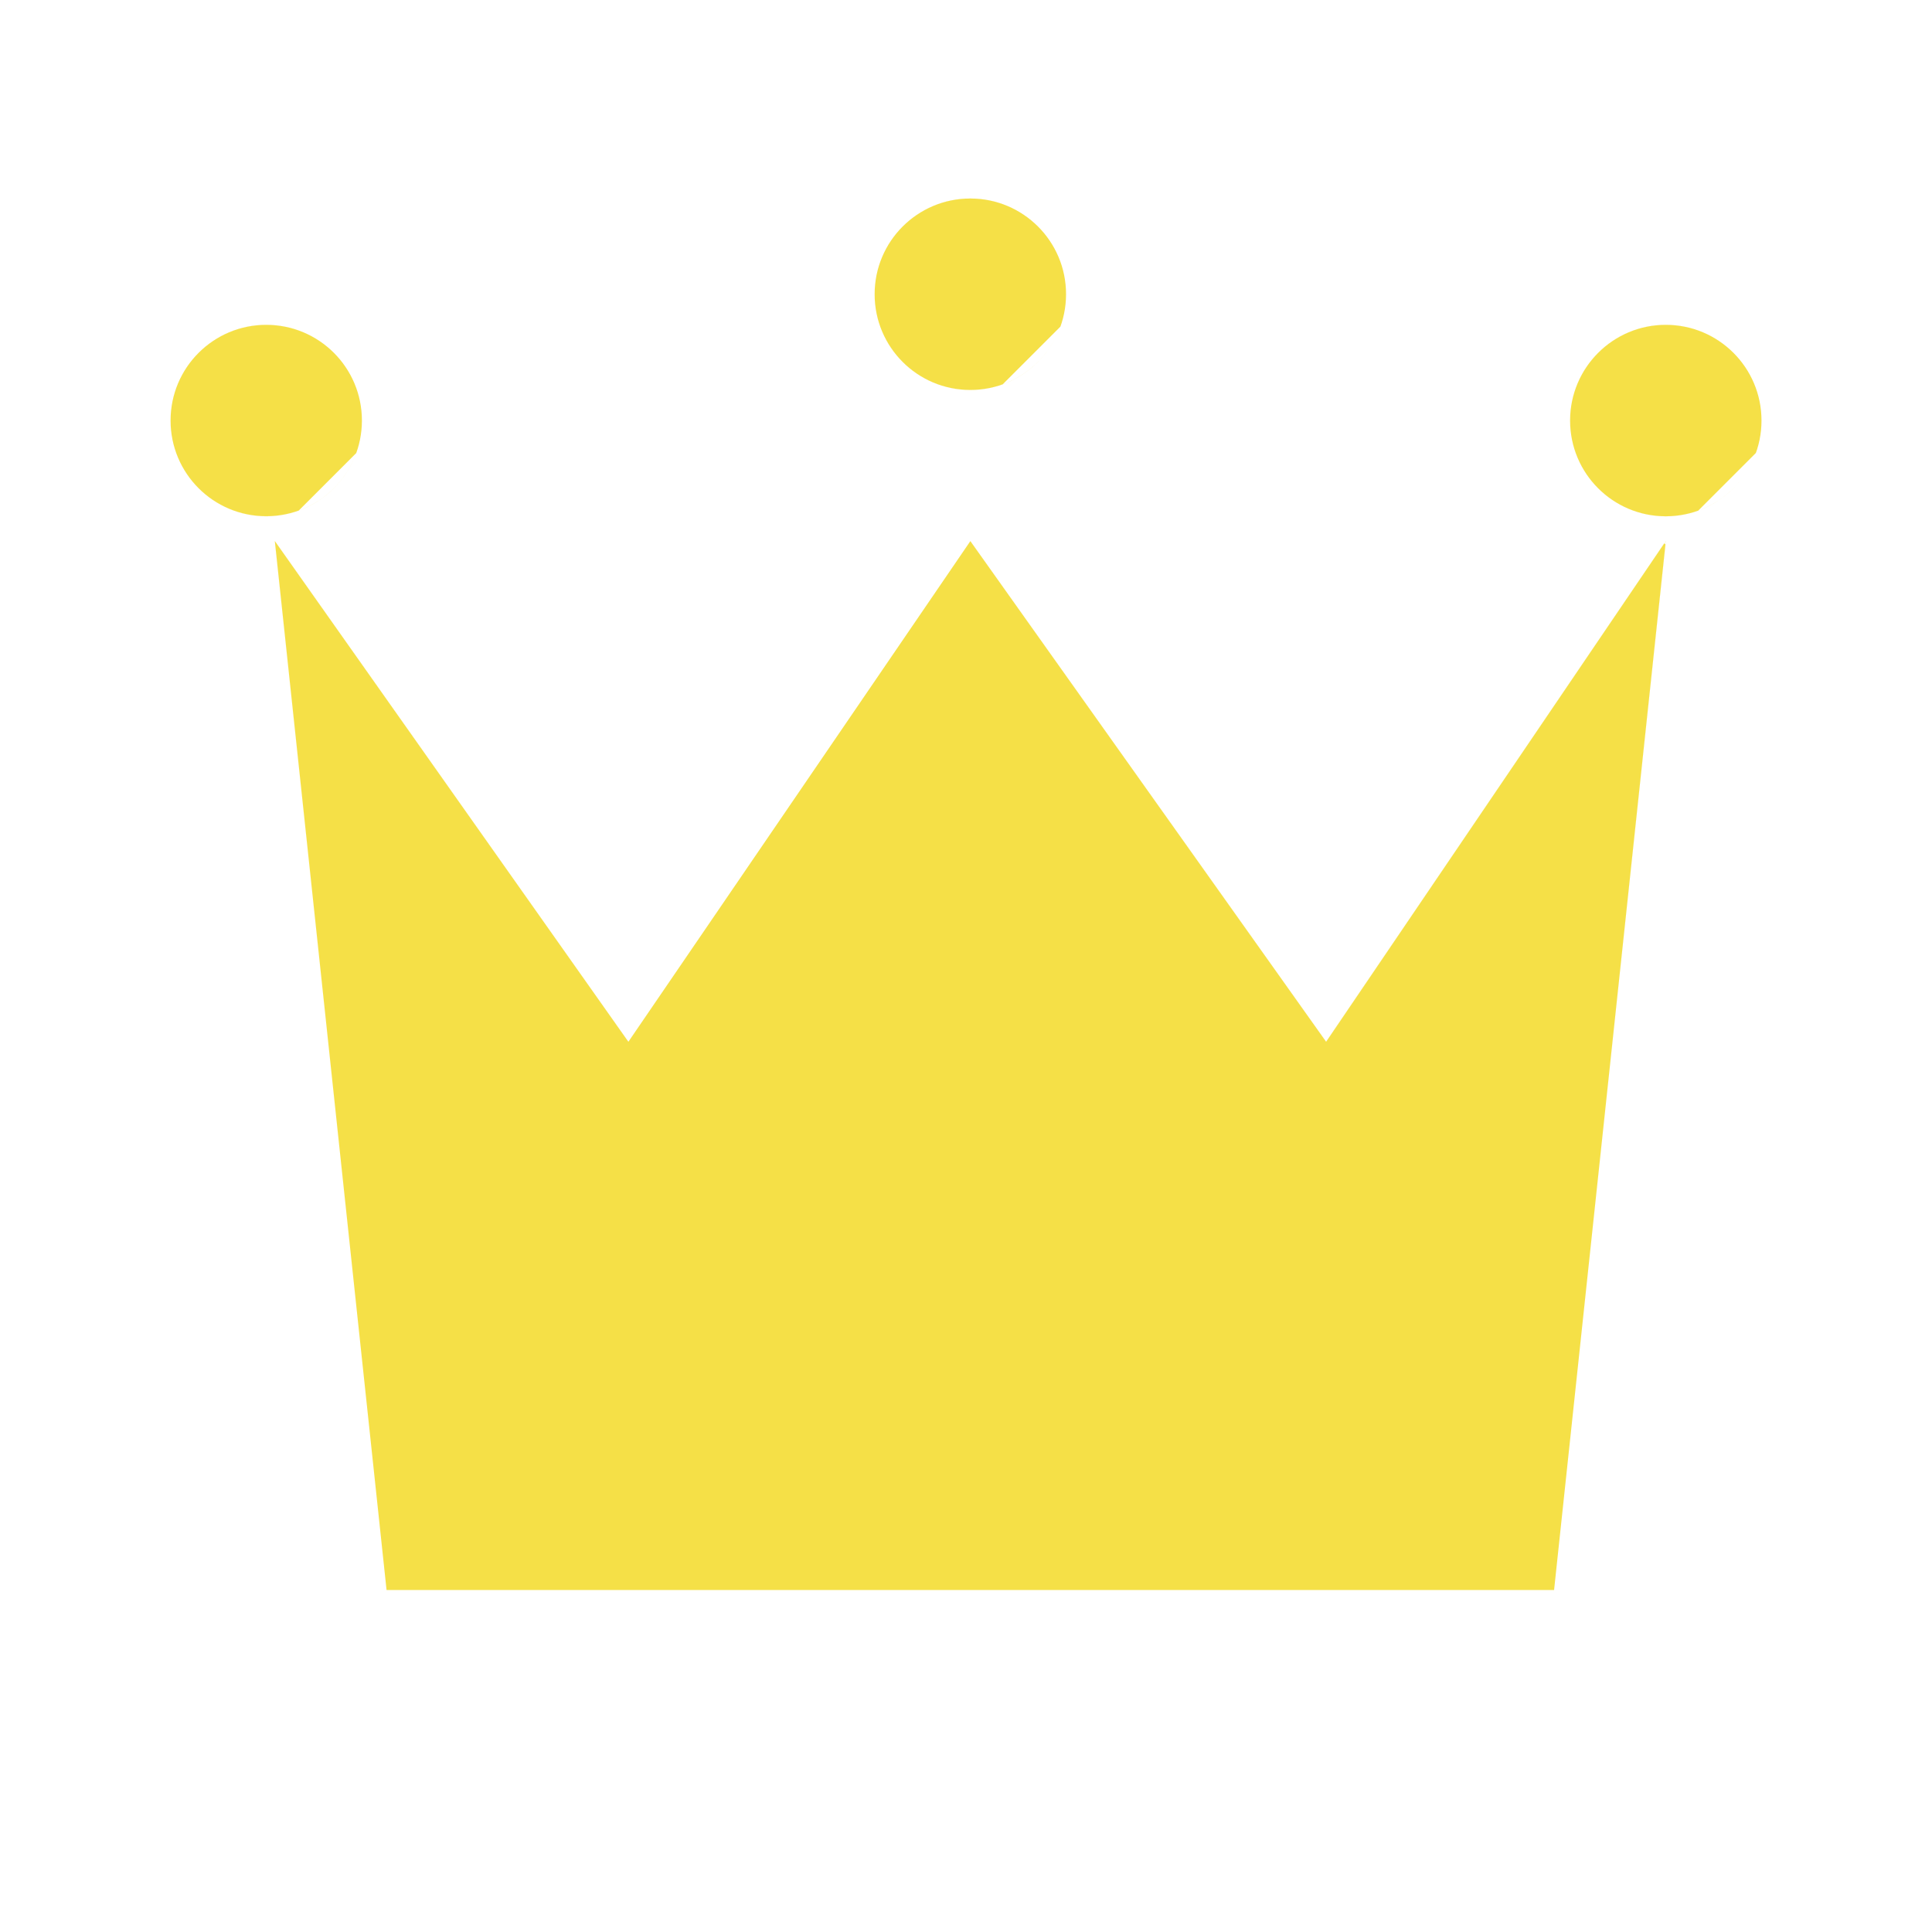 <?xml version="1.0" encoding="utf-8"?>
<!-- Generator: Adobe Illustrator 15.1.0, SVG Export Plug-In . SVG Version: 6.00 Build 0)  -->
<!DOCTYPE svg PUBLIC "-//W3C//DTD SVG 1.1//EN" "http://www.w3.org/Graphics/SVG/1.1/DTD/svg11.dtd">
<svg version="1.1" id="レイヤー_1" xmlns="http://www.w3.org/2000/svg" xmlns:xlink="http://www.w3.org/1999/xlink" x="0px"
	 y="0px" width="53.858px" height="53.858px" viewBox="-4.504 -2.63 53.858 53.858"
	 enable-background="new -4.504 -2.63 53.858 53.858" xml:space="preserve">
<g id="グループ_5578" transform="translate(484.738 8989.949)">
	<g id="グループ_5563" transform="translate(3.037 9.68)">
		<g>
			<defs>
				<polygon id="SVGID_1_" points="-455.311,-8973.217 -465.229,-8987.174 -474.762,-8973.217 -484.617,-8987.174 
					-481.503,-8957.935 -448.956,-8957.935 -445.842,-8987.174 				"/>
			</defs>
			<clipPath id="SVGID_2_">
				<use xlink:href="#SVGID_1_"  overflow="visible"/>
			</clipPath>
			<g id="グループ_5562" clip-path="url(#SVGID_2_)">
				
					<rect id="長方形_27955" x="-489.276" y="-8996.603" transform="matrix(-0.707 0.707 -0.707 -0.707 -7138.749 -14988.143)" fill="#F5E047" width="48.094" height="48.095"/>
			</g>
		</g>
	</g>
	<g id="グループ_5565">
		<g>
			<defs>
				<rect id="SVGID_3_" x="-484.617" y="-8987.176" width="44.609" height="39.05"/>
			</defs>
			<clipPath id="SVGID_4_">
				<use xlink:href="#SVGID_3_"  overflow="visible"/>
			</clipPath>
			<g id="グループ_5564" clip-path="url(#SVGID_4_)">
				<path id="パス_11410" fill="#F5E047" d="M-445.921-8948.256h-32.545l-3.114-29.24l9.855,13.956l9.533-13.956l9.918,13.956
					l9.47-13.956L-445.921-8948.256L-445.921-8948.256l3.115-29.24l-9.47,13.956l-9.917-13.954l-9.533,13.955l-9.855-13.955
					l3.115,29.238H-445.921z"/>
			</g>
		</g>
	</g>
	<g id="グループ_5567" transform="translate(0.13 3.652)">
		<g>
			<defs>
				<path id="SVGID_5_" d="M-484.617-8984.508c0,1.473,1.194,2.667,2.667,2.667s2.667-1.194,2.667-2.667s-1.193-2.667-2.666-2.667
					C-483.423-8987.175-484.617-8985.981-484.617-8984.508"/>
			</defs>
			<clipPath id="SVGID_6_">
				<use xlink:href="#SVGID_5_"  overflow="visible"/>
			</clipPath>
			<g id="グループ_5566" clip-path="url(#SVGID_6_)">
				
					<rect id="長方形_27957" x="-485.723" y="-8988.279" transform="matrix(-0.707 0.707 -0.707 -0.707 -7175.746 -14996.723)" fill="#F5E047" width="7.545" height="7.545"/>
			</g>
		</g>
	</g>
	<g id="グループ_5569">
		<g>
			<defs>
				<rect id="SVGID_7_" x="-484.617" y="-8987.176" width="44.609" height="39.05"/>
			</defs>
			<clipPath id="SVGID_8_">
				<use xlink:href="#SVGID_7_"  overflow="visible"/>
			</clipPath>
			<g id="グループ_5568" clip-path="url(#SVGID_8_)">
				<path id="パス_11412" fill="#F5E047" d="M-479.152-8980.854L-479.152-8980.854c-0.001,1.473-1.195,2.666-2.668,2.666
					c-1.473-0.001-2.667-1.195-2.666-2.668c0-1.473,1.193-2.666,2.666-2.666C-480.347-8983.522-479.152-8982.328-479.152-8980.854
					L-479.152-8980.854L-479.152-8980.854c-0.001-1.473-1.195-2.667-2.668-2.666c-1.473,0-2.667,1.195-2.666,2.668
					c0,1.472,1.193,2.665,2.666,2.666C-480.347-8978.187-479.152-8979.381-479.152-8980.854z"/>
			</g>
		</g>
	</g>
	<g id="グループ_5571" transform="translate(39.145 3.652)">
		<g>
			<defs>
				<path id="SVGID_9_" d="M-484.618-8984.508c0,1.474,1.193,2.668,2.667,2.669c1.474,0,2.669-1.193,2.669-2.667
					c0.001-1.474-1.193-2.669-2.667-2.669c0,0-0.001,0-0.002,0C-483.423-8987.175-484.617-8985.98-484.618-8984.508"/>
			</defs>
			<clipPath id="SVGID_10_">
				<use xlink:href="#SVGID_9_"  overflow="visible"/>
			</clipPath>
			<g id="グループ_5570" clip-path="url(#SVGID_10_)">
				
					<rect id="長方形_27959" x="-485.723" y="-8988.279" transform="matrix(-0.707 0.707 -0.707 -0.707 -7175.746 -14996.723)" fill="#F5E047" width="7.545" height="7.545"/>
			</g>
		</g>
	</g>
	<g id="グループ_5573">
		<g>
			<defs>
				<rect id="SVGID_11_" x="-484.617" y="-8987.176" width="44.609" height="39.05"/>
			</defs>
			<clipPath id="SVGID_12_">
				<use xlink:href="#SVGID_11_"  overflow="visible"/>
			</clipPath>
			<g id="グループ_5572" clip-path="url(#SVGID_12_)">
				<path id="パス_11414" fill="#F5E047" d="M-440.138-8980.854L-440.138-8980.854c0,1.473-1.194,2.666-2.668,2.666
					c-1.473-0.001-2.666-1.195-2.666-2.668c0.001-1.473,1.194-2.666,2.666-2.666
					C-441.332-8983.522-440.138-8982.328-440.138-8980.854L-440.138-8980.854c0-1.473-1.194-2.667-2.668-2.666
					c-1.473,0-2.666,1.195-2.666,2.668c0.001,1.472,1.194,2.665,2.666,2.666C-441.332-8978.187-440.138-8979.381-440.138-8980.854z"
					/>
			</g>
		</g>
	</g>
	<g id="グループ_5575" transform="translate(19.757 0.13)">
		<g>
			<defs>
				<path id="SVGID_13_" d="M-484.617-8984.508c-0.001,1.474,1.193,2.669,2.667,2.669c1.474,0.001,2.668-1.193,2.669-2.667
					c0.001-1.473-1.193-2.668-2.667-2.669h-0.001C-483.422-8987.175-484.617-8985.981-484.617-8984.508
					C-484.617-8984.508-484.617-8984.508-484.617-8984.508"/>
			</defs>
			<clipPath id="SVGID_14_">
				<use xlink:href="#SVGID_13_"  overflow="visible"/>
			</clipPath>
			<g id="グループ_5574" clip-path="url(#SVGID_14_)">
				
					<rect id="長方形_27961" x="-485.722" y="-8988.28" transform="matrix(-0.707 0.707 -0.707 -0.707 -7175.745 -14996.725)" fill="#F5E047" width="7.545" height="7.545"/>
			</g>
		</g>
	</g>
	<g id="グループ_5577">
		<g>
			<defs>
				<rect id="SVGID_15_" x="-484.617" y="-8987.176" width="44.609" height="39.05"/>
			</defs>
			<clipPath id="SVGID_16_">
				<use xlink:href="#SVGID_15_"  overflow="visible"/>
			</clipPath>
			<g id="グループ_5576" clip-path="url(#SVGID_16_)">
				<path id="パス_11416" fill="#F5E047" d="M-459.525-8984.377L-459.525-8984.377c0,1.474-1.194,2.667-2.667,2.667
					s-2.667-1.193-2.667-2.667c0-1.473,1.193-2.666,2.666-2.667C-460.72-8987.044-459.525-8985.849-459.525-8984.377
					L-459.525-8984.377c-0.001-1.472-1.195-2.665-2.668-2.665c-1.473,0.001-2.667,1.195-2.666,2.668s1.193,2.666,2.666,2.666
					C-460.72-8981.708-459.525-8982.902-459.525-8984.377L-459.525-8984.377z"/>
			</g>
		</g>
	</g>
</g>
</svg>
